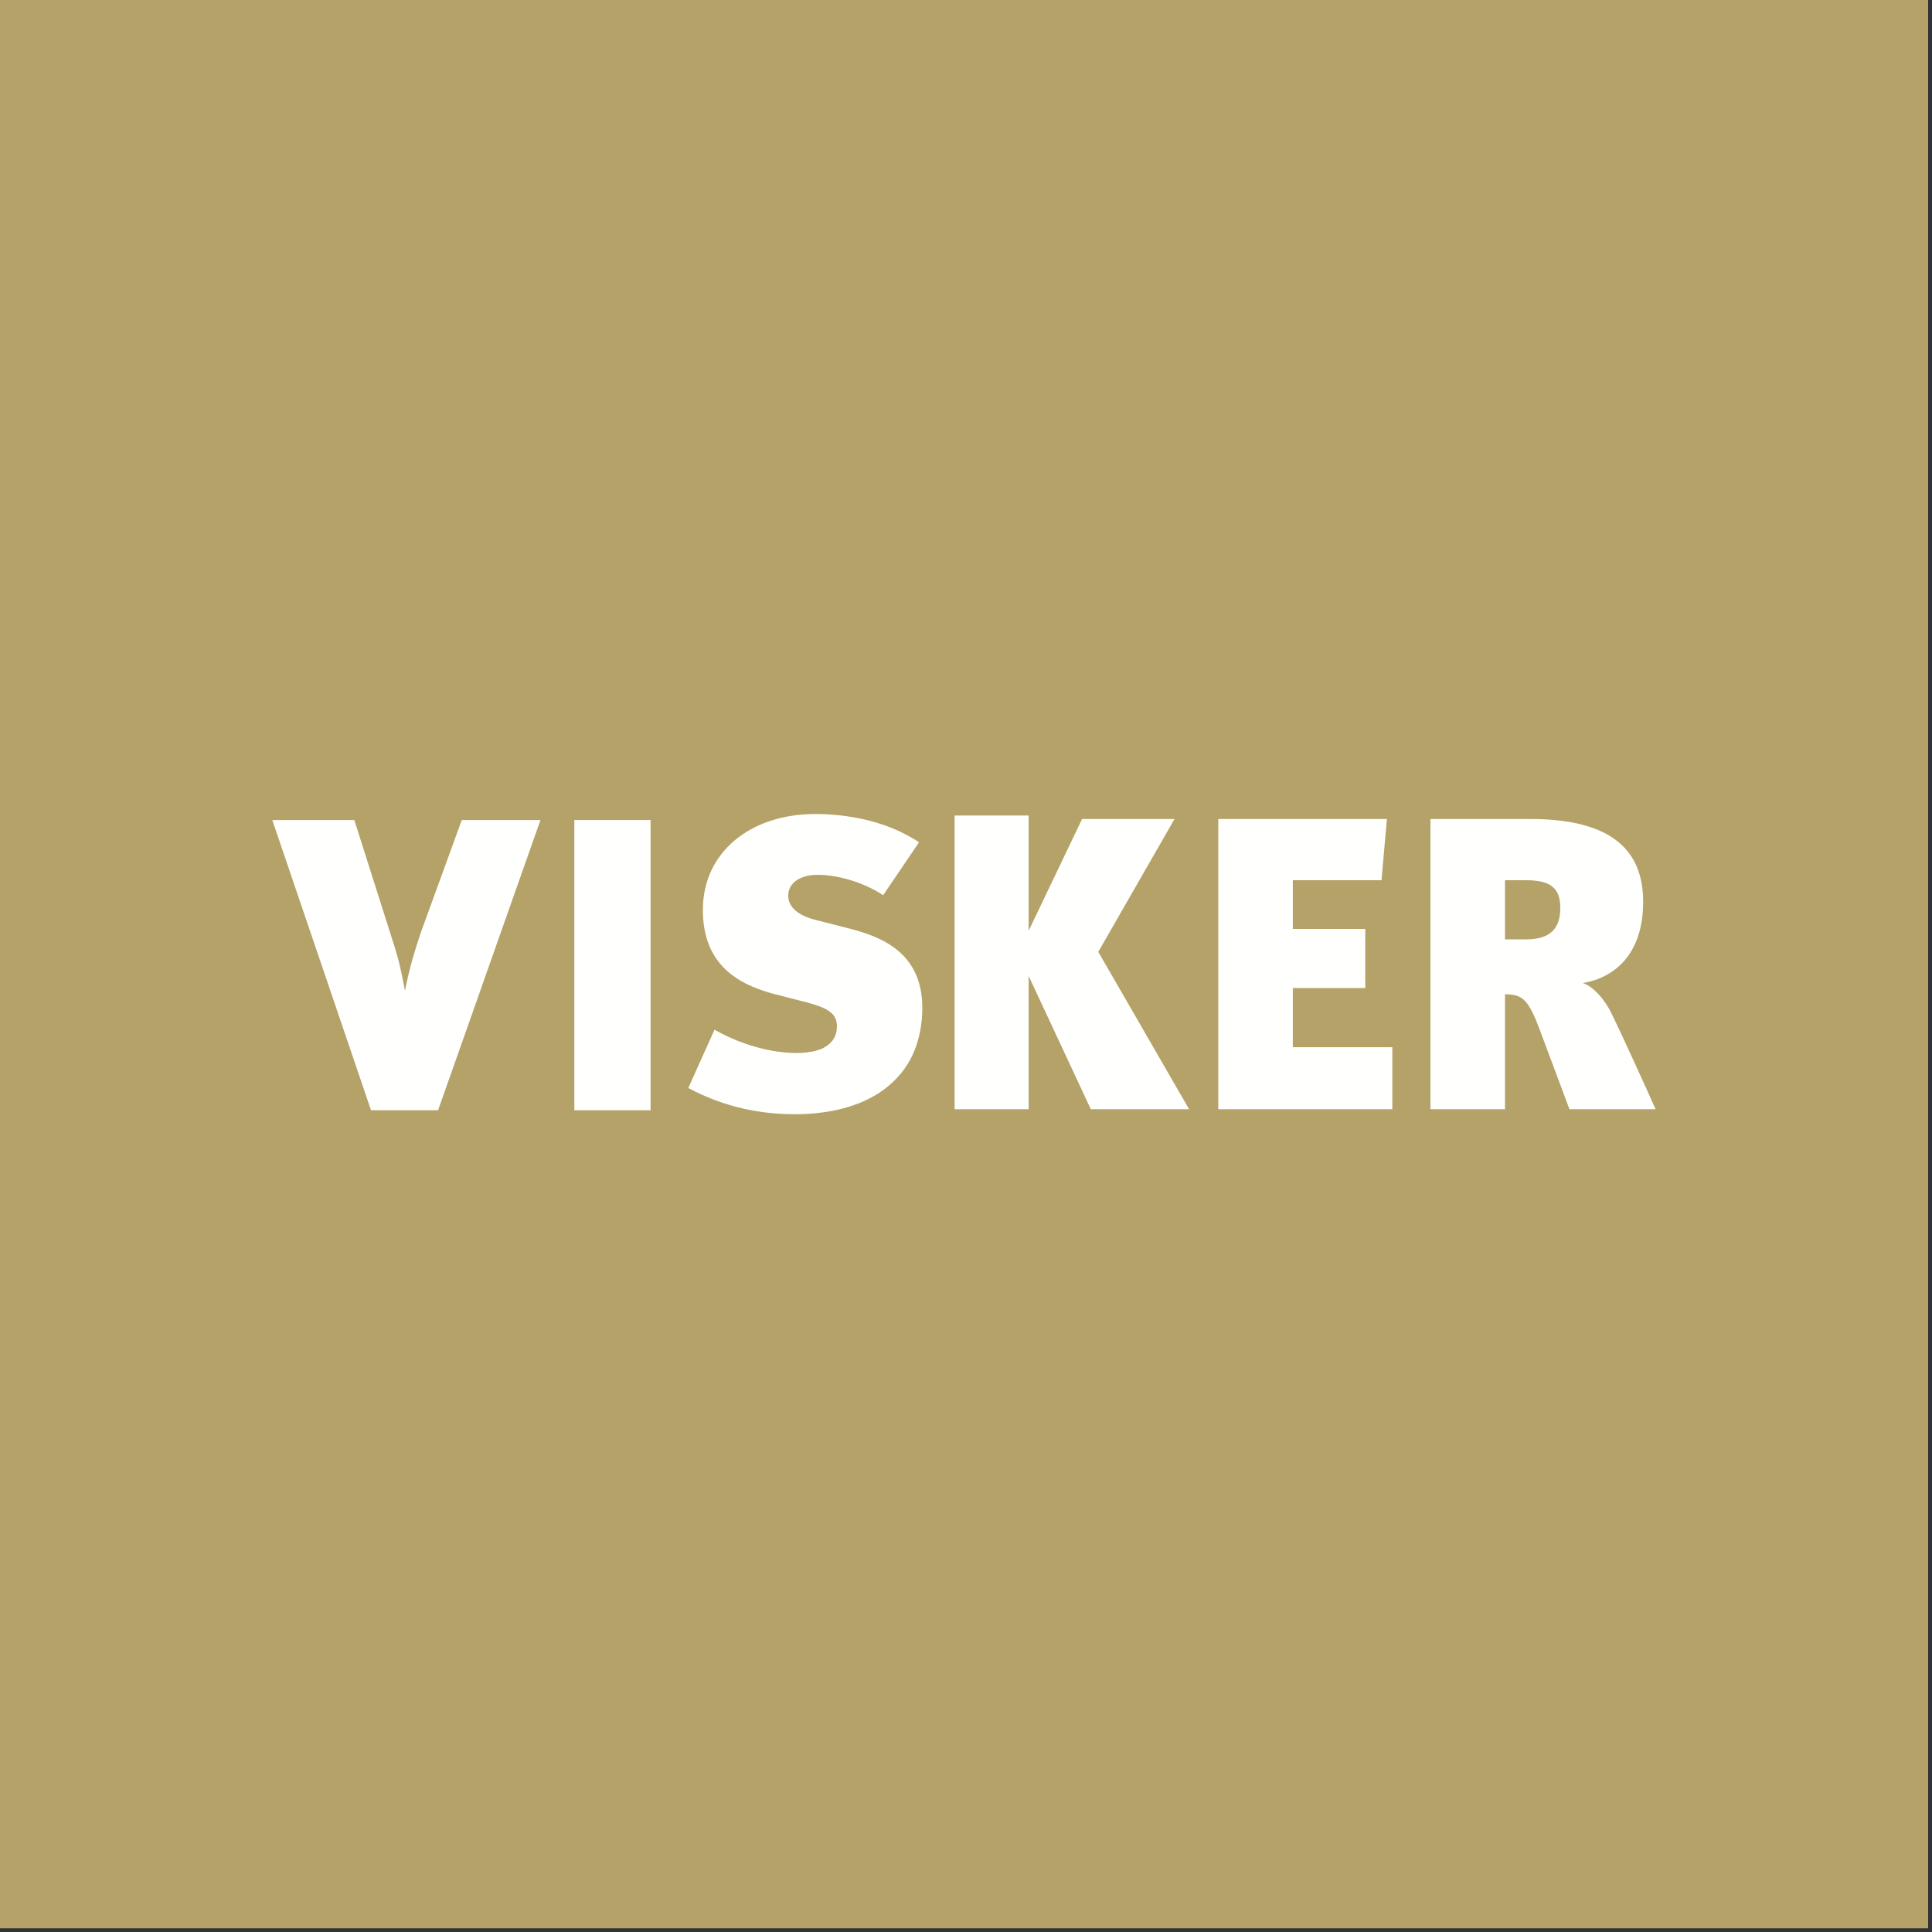 <svg width="426px" height="426px" viewBox="0 0 426 426" version="1.1" xmlns="http://www.w3.org/2000/svg" xmlns:xlink="http://www.w3.org/1999/xlink">
    <rect x="0" y="0" width="426" height="426" fill="#333333" stroke="none"/>
    <g id="Page-1" stroke="none" stroke-width="1" fill="none" fill-rule="evenodd">
        <g id="Group">
            <polygon id="Fill-1" fill="#B4A268" points="0 425.183 425.146 425.183 425.146 0 0 0"></polygon>
            <g id="Group-14" transform="translate(60.04, 179.485)" fill="#FFFFFE">
                <path d="M139.919,55.393 C140.03,55.219 140.149,55.052 140.255,54.874 C140.599,54.299 140.913,53.702 141.202,53.084 C141.313,52.847 141.406,52.597 141.508,52.354 C141.697,51.906 141.879,51.452 142.039,50.982 C142.134,50.703 142.218,50.416 142.303,50.131 C142.441,49.664 142.566,49.186 142.678,48.698 C142.743,48.406 142.809,48.115 142.864,47.815 C142.964,47.281 143.042,46.731 143.109,46.173 C143.141,45.906 143.183,45.643 143.208,45.37 C143.283,44.532 143.33,43.676 143.33,42.79 C143.33,29.934 133.41,26.815 126.523,25.069 L120.012,23.413 C115.229,22.221 113.761,20.11 113.761,17.998 C113.761,15.427 116.061,13.41 120.283,13.41 C124.689,13.41 130.378,15.061 134.696,17.904 L142.593,6.245 C141.757,5.665 140.85,5.134 139.909,4.627 C139.635,4.479 139.348,4.344 139.065,4.203 C138.346,3.844 137.604,3.505 136.836,3.188 C136.535,3.065 136.236,2.942 135.929,2.825 C134.992,2.469 134.028,2.143 133.032,1.851 C132.901,1.813 132.776,1.767 132.645,1.73 C131.453,1.394 130.223,1.108 128.961,0.867 C128.927,0.86 128.895,0.85 128.86,0.843 C128.855,0.845 128.851,0.846 128.845,0.847 C125.94,0.301 122.879,2.84217094e-14 119.729,2.84217094e-14 C105.41,2.84217094e-14 94.941,8.451 94.941,21.118 C94.941,32.14 101.27,37.189 110.552,39.665 L118.077,41.593 C122.476,42.79 124.506,43.982 124.506,46.83 C124.506,48.796 123.647,50.392 121.78,51.428 C121.569,51.544 121.381,51.673 121.143,51.775 C120.901,51.879 120.608,51.954 120.338,52.04 C120.09,52.121 119.868,52.215 119.597,52.281 C119.252,52.364 118.85,52.413 118.465,52.471 C118.213,52.511 117.992,52.568 117.722,52.595 C117.041,52.666 116.304,52.705 115.506,52.705 C114.789,52.705 114.067,52.663 113.345,52.606 C113.087,52.584 112.83,52.558 112.573,52.531 C106.984,51.944 101.416,49.825 97.507,47.562 L91.728,60.417 C98.15,63.815 105.681,66.201 115.323,66.201 C118.126,66.201 120.765,65.952 123.24,65.496 C123.254,65.497 123.268,65.502 123.282,65.504 C123.39,65.484 123.492,65.456 123.6,65.434 C124.021,65.353 124.43,65.259 124.839,65.164 C125.245,65.071 125.646,64.972 126.04,64.866 C126.445,64.756 126.845,64.642 127.238,64.519 C127.621,64.4 127.993,64.269 128.363,64.137 C128.741,64.002 129.122,63.872 129.488,63.723 C129.879,63.566 130.252,63.39 130.629,63.217 C131.133,62.987 131.625,62.746 132.102,62.489 C132.545,62.249 132.989,62.01 133.41,61.748 C133.704,61.565 133.98,61.364 134.262,61.17 C134.588,60.947 134.913,60.723 135.222,60.485 C135.496,60.275 135.759,60.054 136.02,59.832 C136.315,59.58 136.605,59.324 136.883,59.058 C137.126,58.829 137.363,58.597 137.592,58.357 C137.876,58.06 138.144,57.749 138.407,57.435 C138.603,57.205 138.803,56.978 138.987,56.738 C139.318,56.306 139.624,55.853 139.919,55.393" id="Fill-2"></path>
                <path d="M41.778,1.333 L32.69,26.302 C31.587,29.61 30.307,33.65 29.287,38.792 L29.205,38.792 C28.19,33.096 27.452,30.712 26.167,26.762 L18.087,1.333 L7.10542736e-15,1.333 L21.767,65.325 L36.546,65.325 L37.442,62.786 L37.445,62.797 C37.445,62.788 46.117,38.237 46.117,38.237 C46.116,38.23 46.115,38.227 46.114,38.218 L59.133,1.333 L41.778,1.333 Z" id="Fill-4"></path>
                <polygon id="Fill-6" points="66.599 1.333 66.599 27.994 66.599 65.322 83.412 65.322 83.412 1.327 66.599 1.327"></polygon>
                <polygon id="Fill-8" points="225.021 51.418 225.021 38.379 225.028 38.379 240.997 38.379 240.997 25.34 225.028 25.34 225.021 25.34 225.021 14.601 225.028 14.601 244.578 14.601 245.769 1.102 225.028 1.102 208.585 1.102 208.585 65.094 225.028 65.094 246.96 65.094 246.96 51.418 225.028 51.418"></polygon>
                <path d="M276.482,27.641 L271.85,27.641 L271.805,27.641 L271.805,14.601 L271.85,14.601 L276.387,14.601 C281.524,14.601 284.001,16.07 284.001,20.664 C284.001,24.975 282.085,27.641 276.482,27.641 M295.388,44.164 C293.826,40.862 291.161,37.925 288.961,37.277 C296.485,35.991 302.271,30.394 302.271,19.372 C302.271,8.722 296.209,1.102 277.395,1.102 L271.85,1.102 L255.37,1.102 L255.37,65.094 L271.805,65.094 L271.805,39.759 C271.946,39.759 272.078,39.763 272.212,39.766 C272.295,39.768 272.382,39.768 272.463,39.771 C272.607,39.777 272.744,39.787 272.88,39.796 C272.941,39.801 273.004,39.803 273.063,39.809 C273.216,39.824 273.364,39.843 273.509,39.866 C273.545,39.871 273.585,39.874 273.621,39.88 C273.777,39.907 273.927,39.94 274.076,39.978 C274.098,39.983 274.123,39.987 274.145,39.993 C274.304,40.035 274.46,40.086 274.61,40.144 C274.619,40.147 274.628,40.15 274.638,40.153 C276.398,40.841 277.623,42.652 279.325,47.196 L286.024,65.094 L288.286,65.094 L302.504,65.094 L305.013,65.094 C302.902,60.324 297.5,48.482 295.388,44.164" id="Fill-10"></path>
                <polygon id="Fill-12" points="198.937 1.103 194.934 1.103 178.557 1.103 166.774 25.745 166.774 0.336 165.016 0.336 150.447 0.336 150.447 65.094 166.656 65.094 166.774 65.094 166.774 35.711 180.48 65.094 196.957 65.094 202.152 65.094 182.129 30.395"></polygon>
            </g>
        </g>
    </g>
</svg>